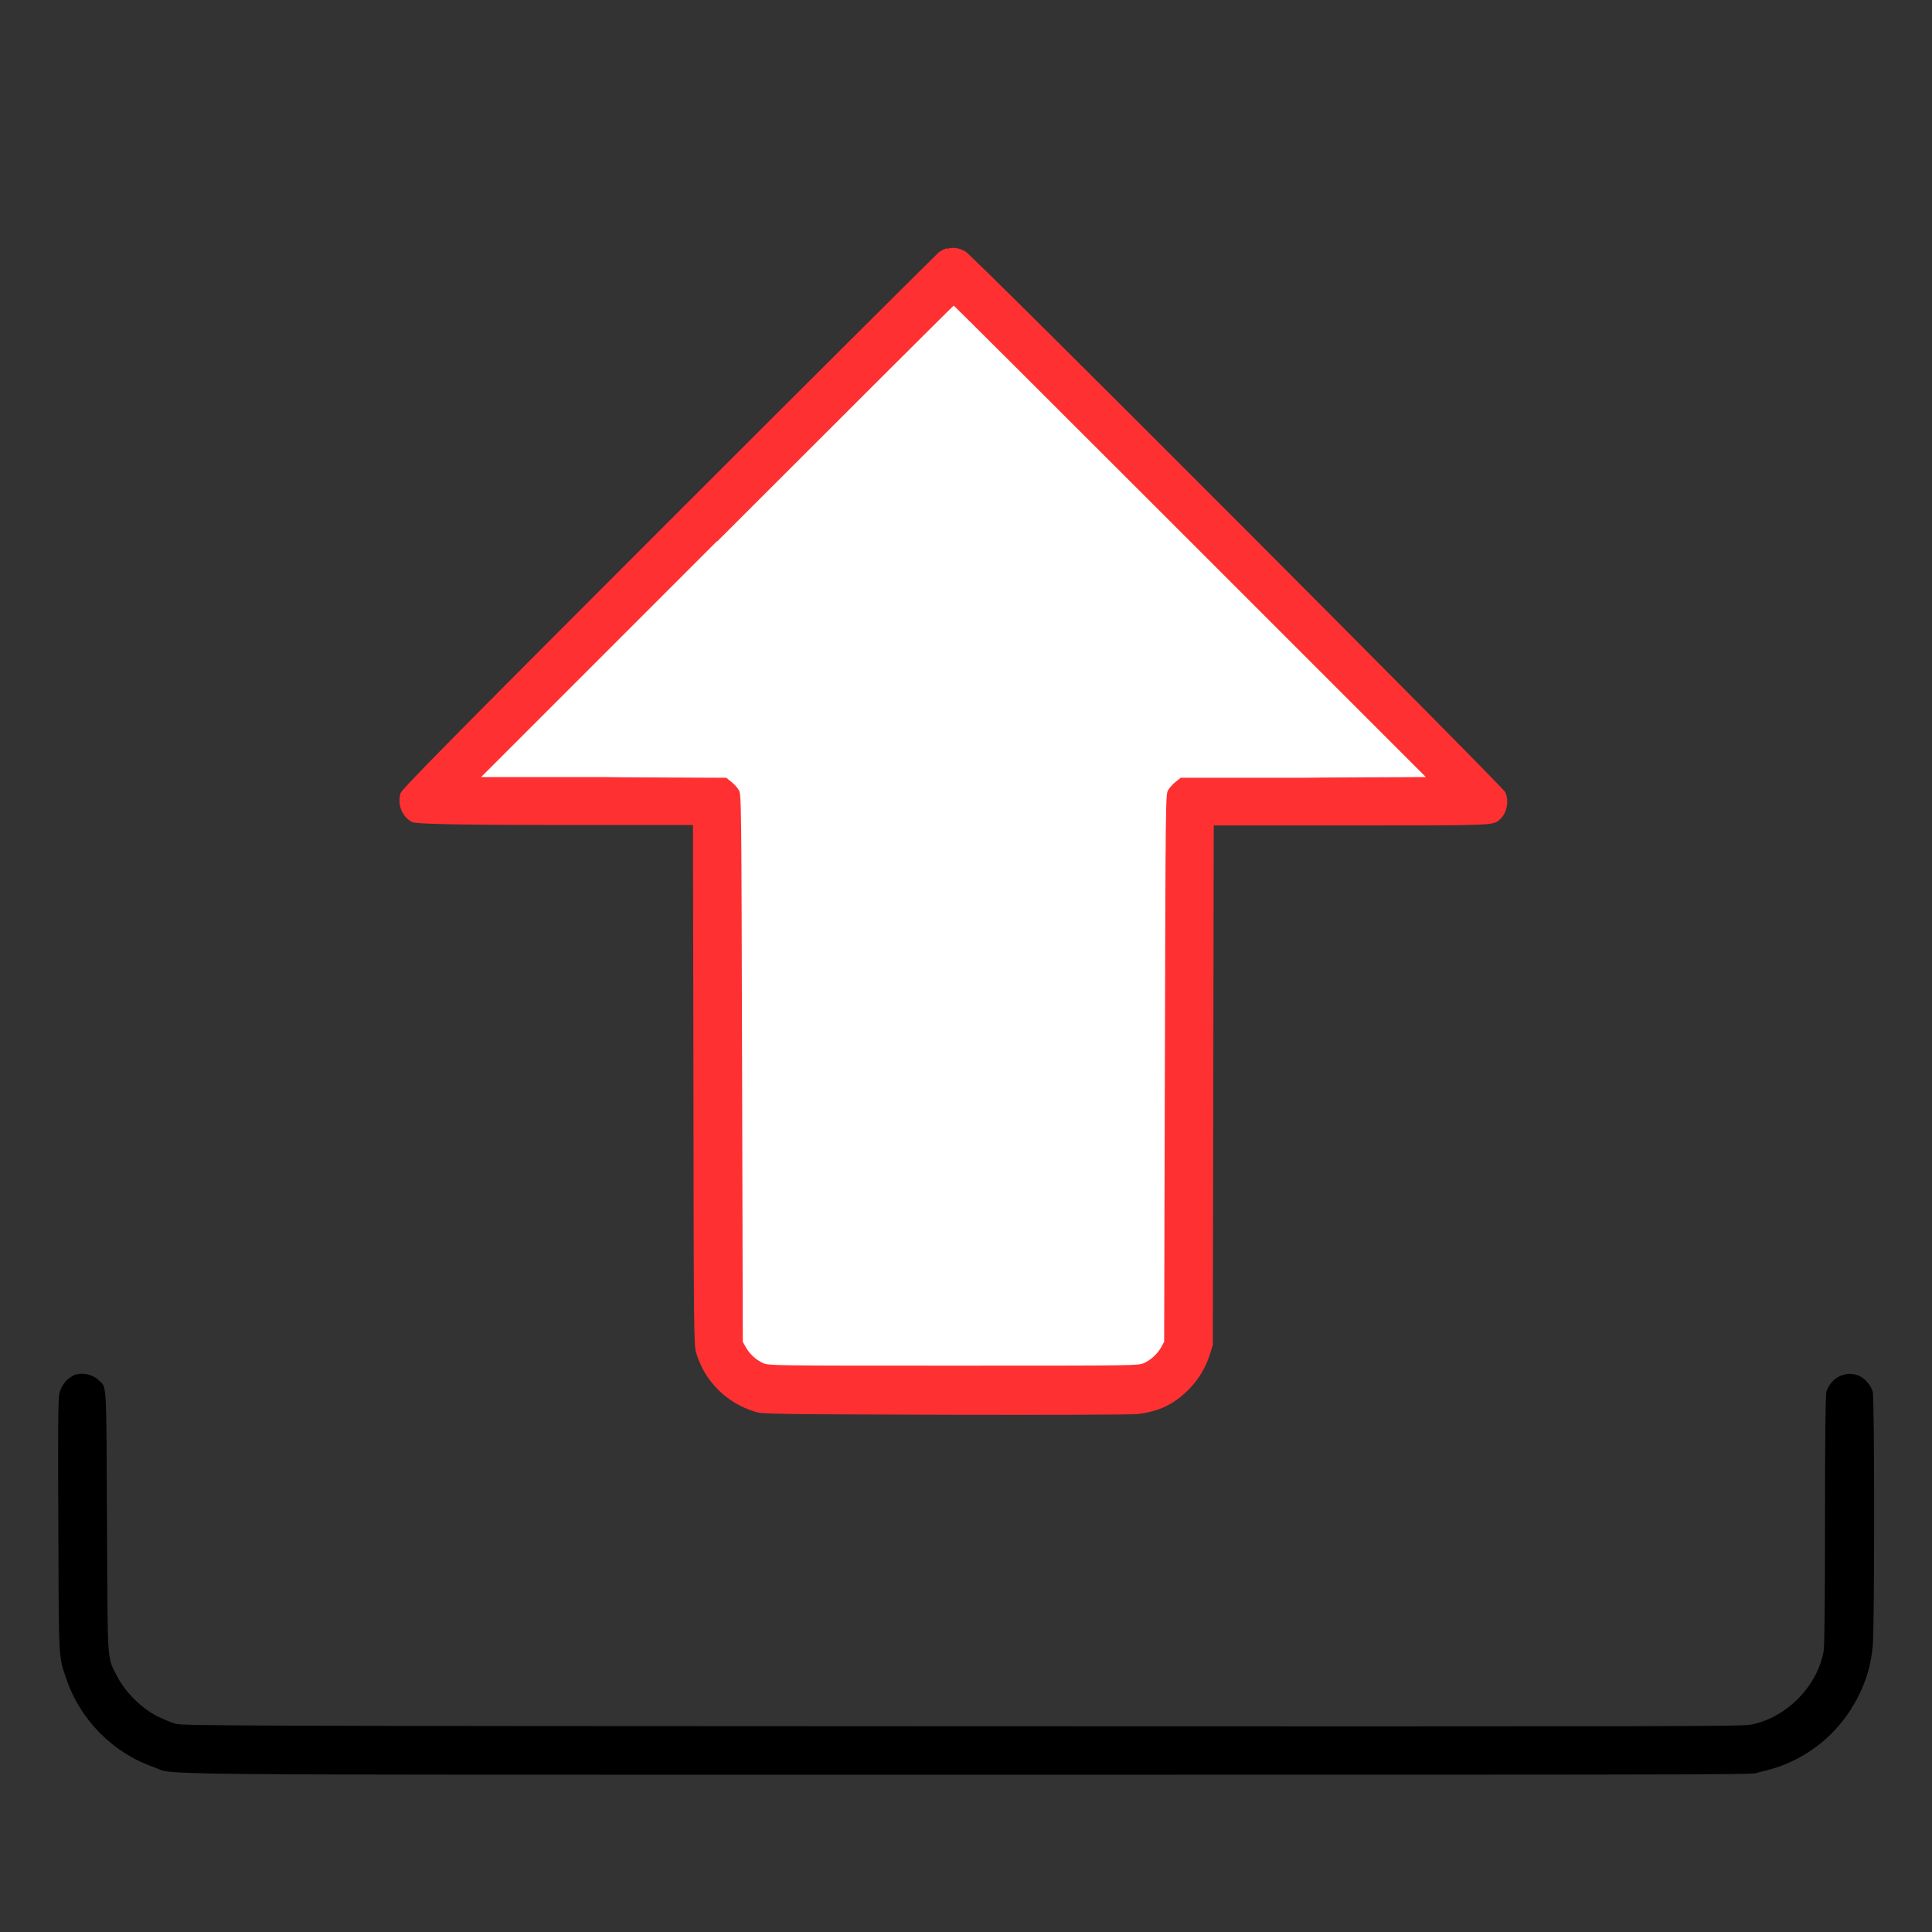 <svg xmlns="http://www.w3.org/2000/svg" viewBox="0 0 818 818"><rect x="0" y="0" width="818" height="818" fill="#333333" stroke="none"/><defs><style>      .cls-1 {        fill: #fff;      }      .cls-1, .cls-2, .cls-3 {        fill-rule: evenodd;      }      .cls-2 {        fill: #ff3032;      }    </style></defs><g><g id="Upload-Thick-Bottom--Streamline-Ultimate.svg"><path class="cls-3" d="M30.8,582.6c-2.7,1.2-5,4.3-5.7,7.6-.5,2.2-.6,17.6-.4,55.8.2,57.8,0,55,3.5,65.1,5.8,17.1,19.8,31.2,36.7,37,10.4,3.6-20.4,3.3,344.2,3.3s330.5,0,335.8-1.1c18.5-3.8,33.7-15.5,42.1-32.5,3.4-6.8,5.1-13.1,5.9-20.7.8-8,.8-105,0-107.9-.7-2.6-3.5-5.8-5.8-6.7-4-1.7-8.6-.6-11.5,2.7-1,1.1-2,2.9-2.3,4-.4,1.4-.6,19.6-.6,54.4,0,35.2-.2,53.4-.6,55.6-2.7,14.9-15.9,28.2-30.8,31-3.9.8-38.6.8-334.3.7-308.8-.1-330.1-.2-332.9-1.1-1.6-.5-5.1-2-7.6-3.2-6.4-3.2-13.5-10.2-16.7-16.5-4.6-8.9-4.2-3.6-4.5-65.7-.3-61,0-56.7-3.6-60.1-2.8-2.6-7.3-3.4-10.8-1.9"></path><path class="cls-2" d="M400.8,105.1c-1.1.4-2.7,1.2-3.5,1.9s-52.3,51.9-114.3,113.9c-92.7,92.7-112.8,113.2-113.4,114.9-1.5,4.8.7,10.2,5,12.3q2.4,1.2,60.6,1.2h58.2l.2,110c.1,103.1.2,110.2,1.1,113.3,3.6,12.2,12.9,21.5,25.2,25.2,3.1.9,8.2,1,80.1,1.2,46.9.1,78.7,0,81.6-.3,8.9-1,15.4-4.1,21.5-10.2,4.2-4.2,7.4-9.4,9.1-14.9l1.3-4.1.2-110,.2-110h58.1c62.2,0,60.1,0,63.1-2.6,2.9-2.6,3.9-7.6,2.3-11.4-1-2.4-225-226.8-228.5-228.9-2.8-1.7-5.5-2.1-8-1.2"></path><path class="cls-1" d="M303.5,229.2l-99.8,99.8h51.9c0,.1,51.9.3,51.9.3l2.1,1.7c1.2.9,2.6,2.5,3.2,3.5,1.1,1.8,1.1,3.1,1.4,117.7l.3,115.9,1.2,2.2c1.6,2.9,4.3,5.4,7.3,6.8,2.4,1.1,3.2,1.1,80.7,1.1s78.3,0,80.7-1.1c3-1.4,5.7-3.9,7.3-6.8l1.2-2.2.3-115.9c.3-114.7.3-115.9,1.4-117.7.6-1,2-2.6,3.2-3.5l2.1-1.7h51.9c0-.1,51.9-.3,51.9-.3l-99.8-99.8c-54.9-54.9-99.9-99.8-100.1-99.8s-45.2,44.9-100.1,99.8"></path></g></g></svg>